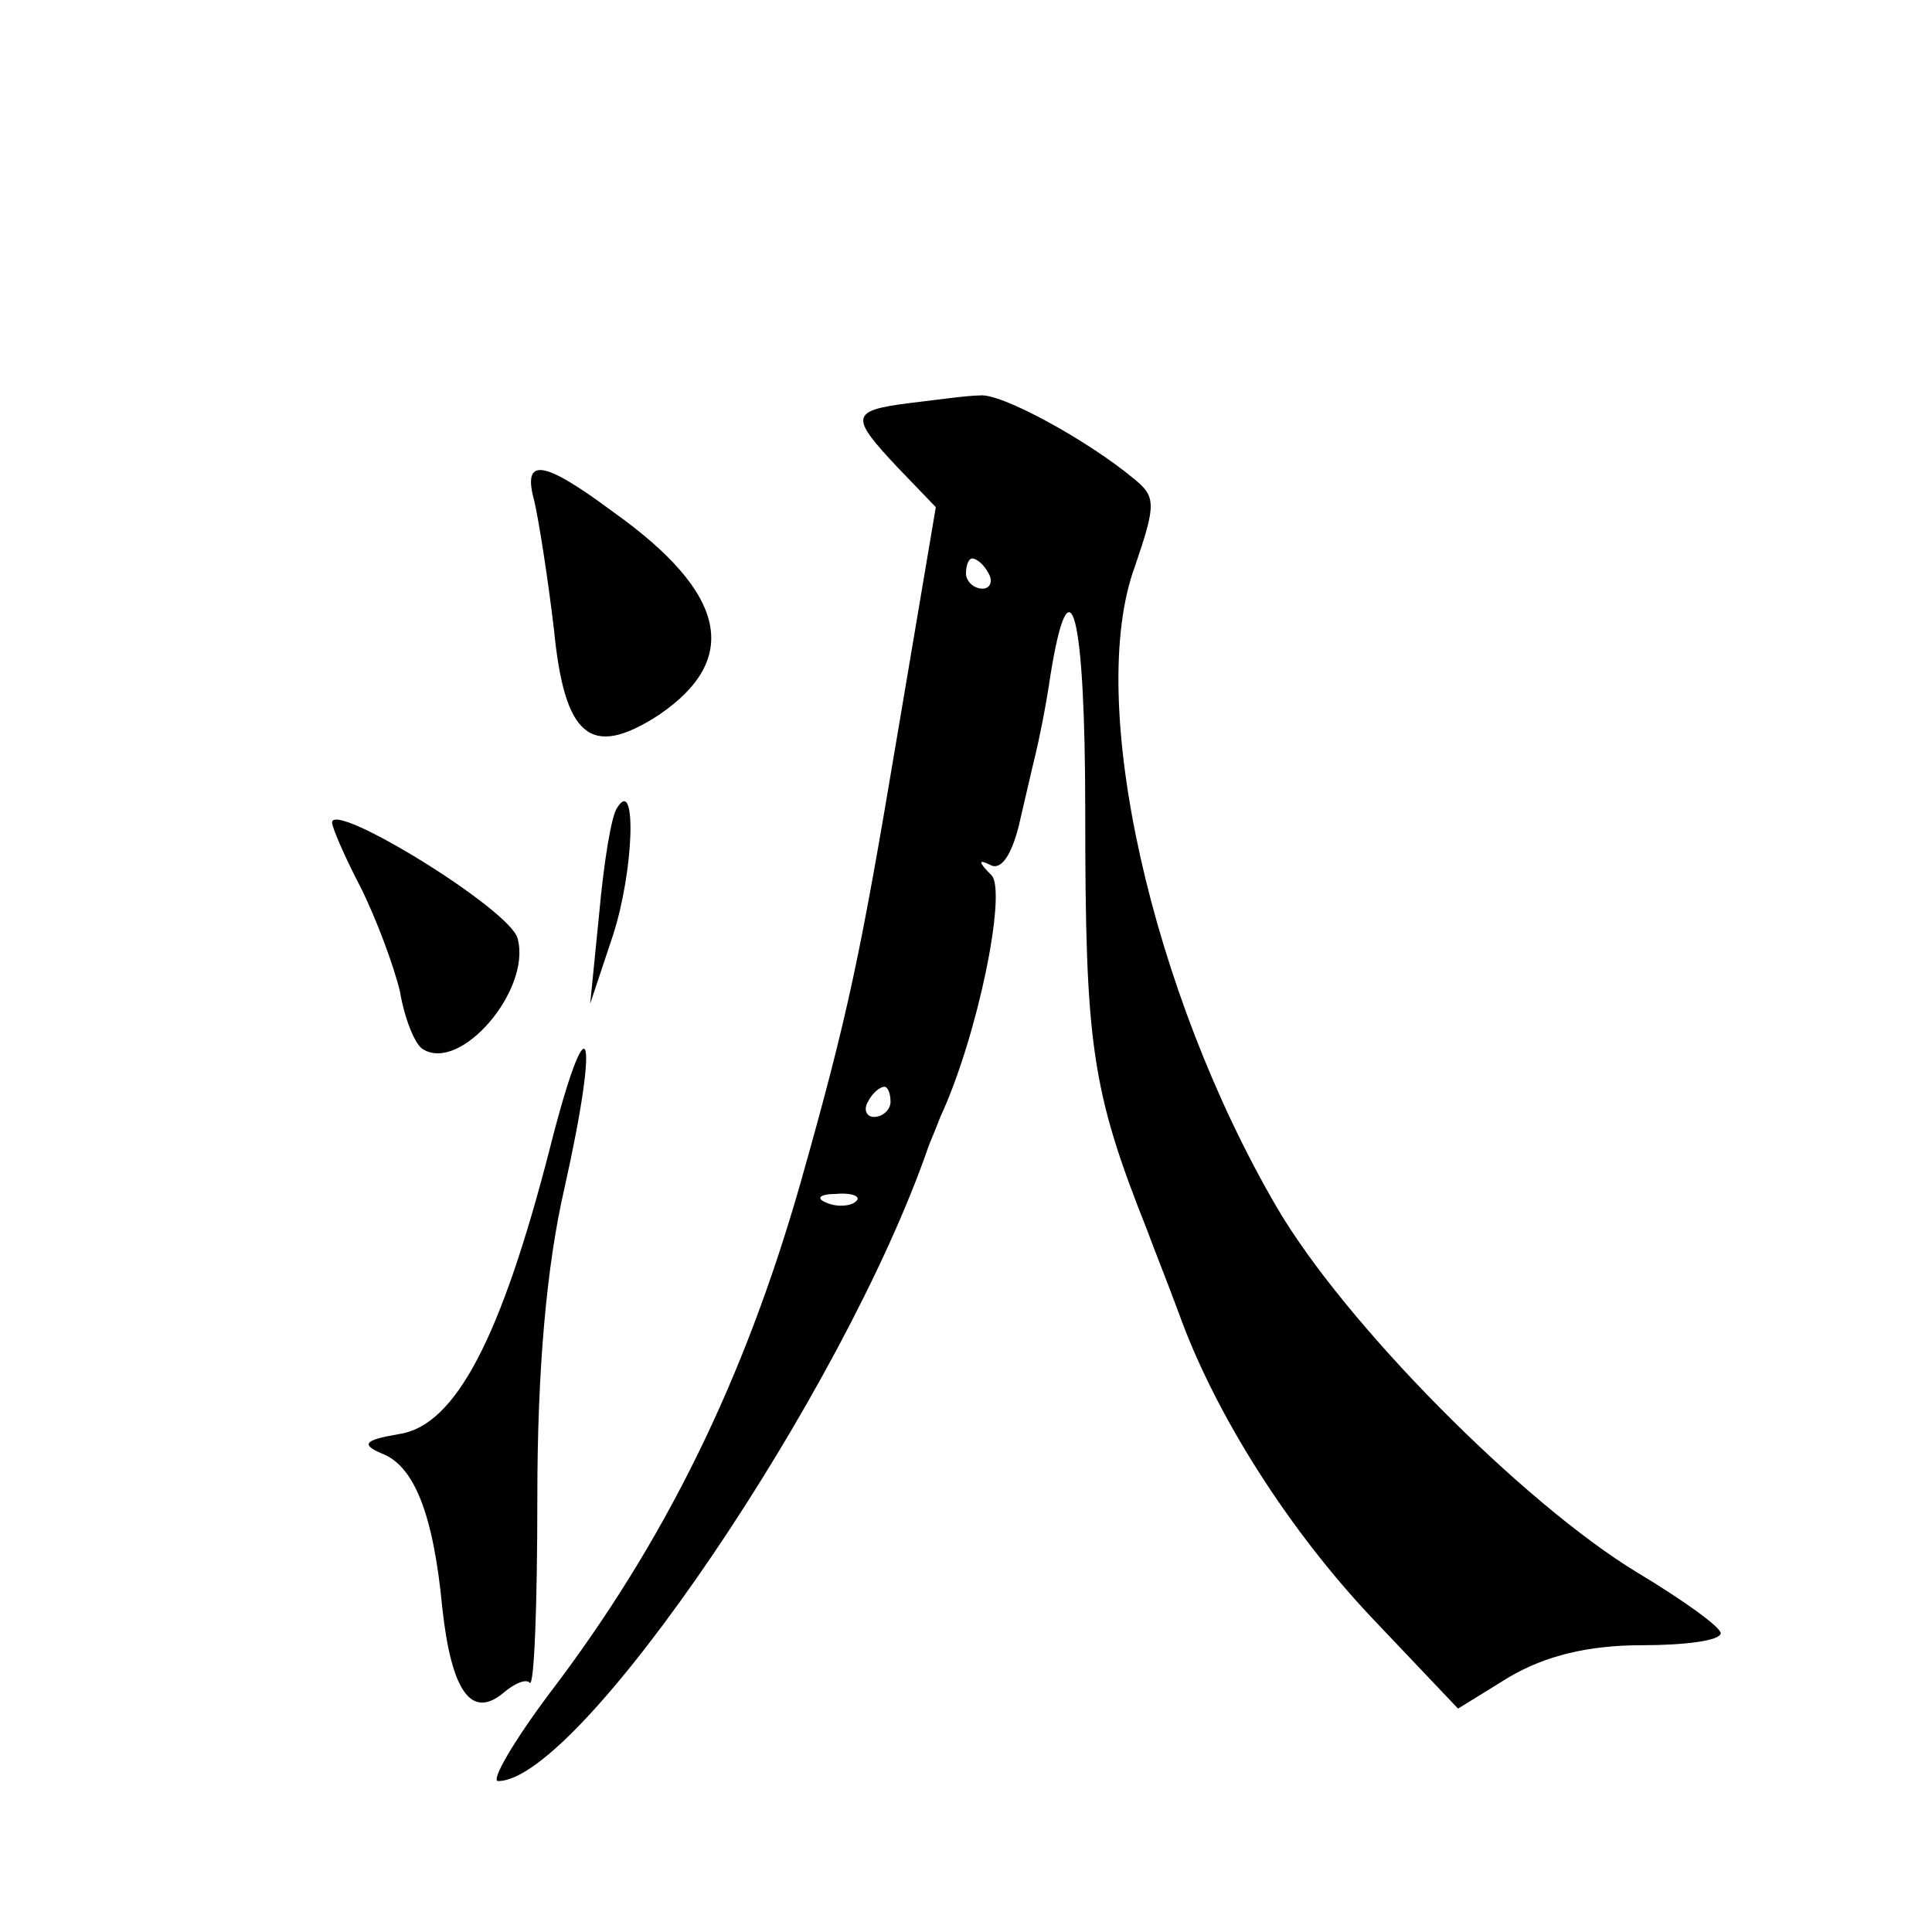 <?xml version="1.0" standalone="no"?>
<!DOCTYPE svg PUBLIC "-//W3C//DTD SVG 20010904//EN"
 "http://www.w3.org/TR/2001/REC-SVG-20010904/DTD/svg10.dtd">
<svg version="1.0" xmlns="http://www.w3.org/2000/svg"
 width="128pt" height="128pt" viewBox="0 0 128 128"
 preserveAspectRatio="xMidYMid meet">
<g transform="translate(0,128) scale(0.1,-0.1)"
fill="#0" stroke="none">
<path d="M603 1013 c-40 -5 -40 -9 -8 -43 l25 -26 -26 -154 c-24 -143 -32 -182
-64 -295 -37 -129 -89 -236 -166 -337 -24 -32 -39 -58 -34 -58 54 0 229 258 285
420 1 3 5 12 8 20 25 54 44 149 34 160 -9 9 -9 11 -1 7 7 -4 14 6 19 26 4 17 9
39 11 47 2 8 7 32 10 53 13 80 23 41 23 -91 0 -154 4 -184 41 -277 4 -11 14 -36
21 -55 24 -67 73 -144 129 -203 l56 -59 34 21 c24 14 52 21 88 21 28 0 52 3 52
8 0 4 -25 22 -55 40 -76 46 -194 165 -239 242 -83 142 -127 336 -94 425 14 41 14
46 -1 58 -30 25 -88 57 -102 55 -8 0 -29 -3 -46 -5z m52 -113 c3 -5 1 -10 -4 -10
-6 0 -11 5 -11 10 0 6 2 10 4 10 3 0 8 -4 11 -10z m-65 -350 c0 -5 -5 -10 -11 -10
-5 0 -7 5 -4 10 3 6 8 10 11 10 2 0 4 -4 4 -10z m-23 -66 c-3 -3 -12 -4 -19 -1
-8 3 -5 6 6 6 11 1 17 -2 13 -5z M354 948 c3 -13 9 -51 13 -85 7 -71 24 -86 69
-57 55 37 46 81 -30 135 -47 35 -60 36 -52 7z M409 745 c-4 -5 -9 -37 -12 -70 l-6
-60 15 45 c14 43 16 106 3 85z M220 735 c0 -3 8 -22 19 -43 10 -20 22 -52 26 -69
3 -18 10 -35 15 -38 25 -16 72 39 63 73 -4 19 -123 92 -123 77z M364 518 c-32 -124
-62 -182 -99 -188 -24 -4 -26 -7 -12 -13 21 -8 34 -39 40 -102 6 -55 19 -74 40
-57 8 7 16 10 18 7 3 -2 5 53 5 123 0 84 6 153 18 205 24 107 16 128 -10 25z"/>
</g>
</svg>
